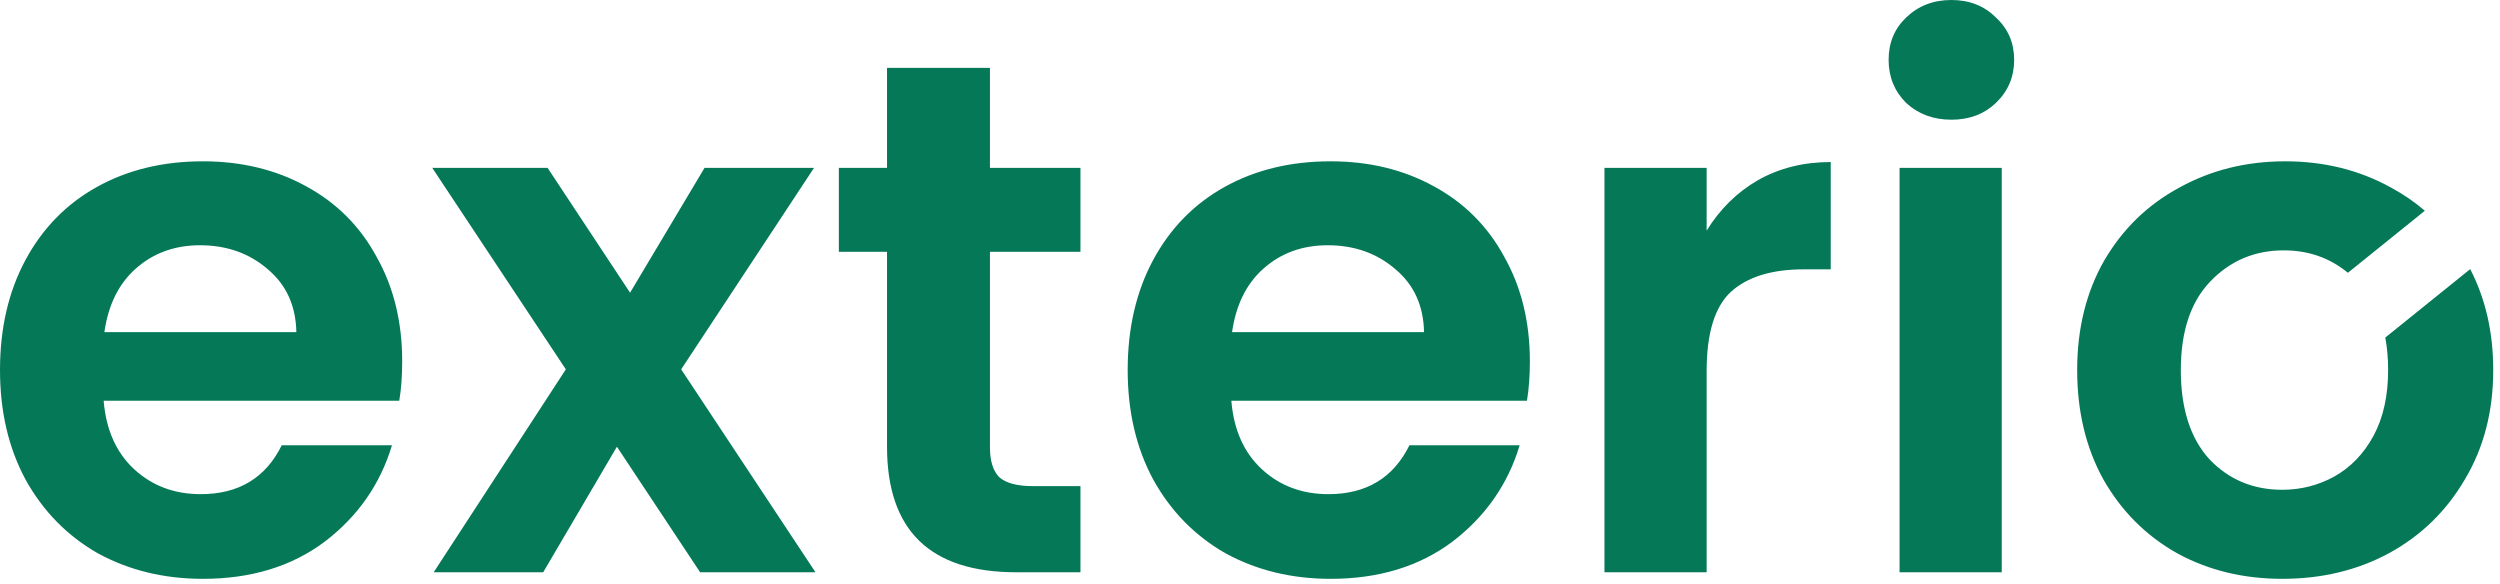 <svg width="137" height="32" viewBox="0 0 137 32" fill="none" xmlns="http://www.w3.org/2000/svg">
<path fill-rule="evenodd" clip-rule="evenodd" d="M106.936 6.56C105.95 6.56 105.123 6.253 104.456 5.64C103.816 5 103.496 4.213 103.496 3.28C103.496 2.347 103.816 1.573 104.456 0.96C105.123 0.32 105.95 0 106.936 0C107.923 0 108.736 0.32 109.376 0.96C110.043 1.573 110.376 2.347 110.376 3.28C110.376 4.213 110.043 5 109.376 5.64C108.736 6.253 107.923 6.56 106.936 6.56ZM109.696 9.2V31.36H104.096V9.2H109.696ZM54.249 24.52V13.8H59.209V9.2H54.249V3.72H48.609V9.2H45.969V13.8H48.609V24.48C48.609 29.067 50.969 31.36 55.689 31.36H59.209V26.64H56.609C55.756 26.64 55.142 26.48 54.769 26.16C54.422 25.813 54.249 25.267 54.249 24.52ZM22.04 19.8C22.04 20.6 21.987 21.32 21.88 21.96H5.68C5.813 23.56 6.373 24.813 7.36 25.72C8.347 26.627 9.56 27.08 11 27.08C13.08 27.08 14.56 26.187 15.44 24.4H21.48C20.84 26.533 19.613 28.293 17.8 29.68C15.987 31.04 13.76 31.72 11.12 31.72C8.987 31.72 7.067 31.253 5.36 30.32C3.68 29.36 2.36 28.013 1.4 26.28C0.467 24.547 0 22.547 0 20.28C0 17.987 0.467 15.973 1.4 14.24C2.333 12.507 3.64 11.173 5.32 10.24C7 9.307 8.933 8.84 11.12 8.84C13.227 8.84 15.107 9.293 16.76 10.2C18.44 11.107 19.733 12.4 20.64 14.08C21.573 15.733 22.04 17.64 22.04 19.8ZM16.24 18.2C16.213 16.76 15.693 15.613 14.68 14.76C13.667 13.88 12.427 13.44 10.96 13.44C9.573 13.44 8.4 13.867 7.44 14.72C6.507 15.547 5.933 16.707 5.72 18.2H16.24ZM38.367 31.36L33.807 24.48L29.767 31.36H23.767L31.008 20.24L23.688 9.2H30.008L34.528 16.04L38.608 9.2H44.608L37.328 20.24L44.688 31.36H38.367ZM83.837 19.8C83.837 20.6 83.784 21.32 83.677 21.96H67.477C67.61 23.56 68.17 24.813 69.157 25.72C70.144 26.627 71.357 27.08 72.797 27.08C74.877 27.08 76.357 26.187 77.237 24.4H83.277C82.637 26.533 81.41 28.293 79.597 29.68C77.784 31.04 75.557 31.72 72.917 31.72C70.784 31.72 68.864 31.253 67.157 30.32C65.477 29.36 64.157 28.013 63.197 26.28C62.264 24.547 61.797 22.547 61.797 20.28C61.797 17.987 62.264 15.973 63.197 14.24C64.13 12.507 65.437 11.173 67.117 10.24C68.797 9.307 70.73 8.84 72.917 8.84C75.023 8.84 76.903 9.293 78.557 10.2C80.237 11.107 81.53 12.4 82.437 14.08C83.37 15.733 83.837 17.64 83.837 19.8ZM78.037 18.2C78.01 16.76 77.49 15.613 76.477 14.76C75.463 13.88 74.224 13.44 72.757 13.44C71.37 13.44 70.197 13.867 69.237 14.72C68.303 15.547 67.73 16.707 67.517 18.2H78.037ZM96.324 9.88C95.178 10.547 94.244 11.467 93.524 12.64V9.2H87.924V31.36H93.524V20.32C93.524 18.267 93.964 16.827 94.844 16C95.751 15.173 97.084 14.76 98.844 14.76H100.324V8.88C98.831 8.88 97.498 9.213 96.324 9.88ZM119.309 30.32C121.016 31.253 122.936 31.72 125.069 31.72C127.229 31.72 129.176 31.253 130.909 30.32C132.669 29.36 134.056 28.013 135.069 26.28C136.109 24.547 136.629 22.547 136.629 20.28C136.629 18.215 136.208 16.37 135.367 14.748L130.714 18.498C130.817 19.047 130.869 19.641 130.869 20.28C130.869 21.693 130.602 22.893 130.069 23.88C129.536 24.867 128.816 25.613 127.909 26.12C127.029 26.6 126.082 26.84 125.069 26.84C123.469 26.84 122.136 26.28 121.069 25.16C120.029 24.013 119.509 22.387 119.509 20.28C119.509 18.173 120.042 16.56 121.109 15.44C122.202 14.293 123.549 13.72 125.149 13.72C126.502 13.72 127.673 14.13 128.664 14.949L132.881 11.55C132.32 11.066 131.703 10.643 131.029 10.28C129.296 9.32 127.362 8.84 125.229 8.84C123.096 8.84 121.162 9.32 119.429 10.28C117.696 11.213 116.322 12.547 115.309 14.28C114.322 16.013 113.829 18.013 113.829 20.28C113.829 22.547 114.309 24.547 115.269 26.28C116.256 28.013 117.602 29.36 119.309 30.32Z" fill="#047857"/>
</svg>
